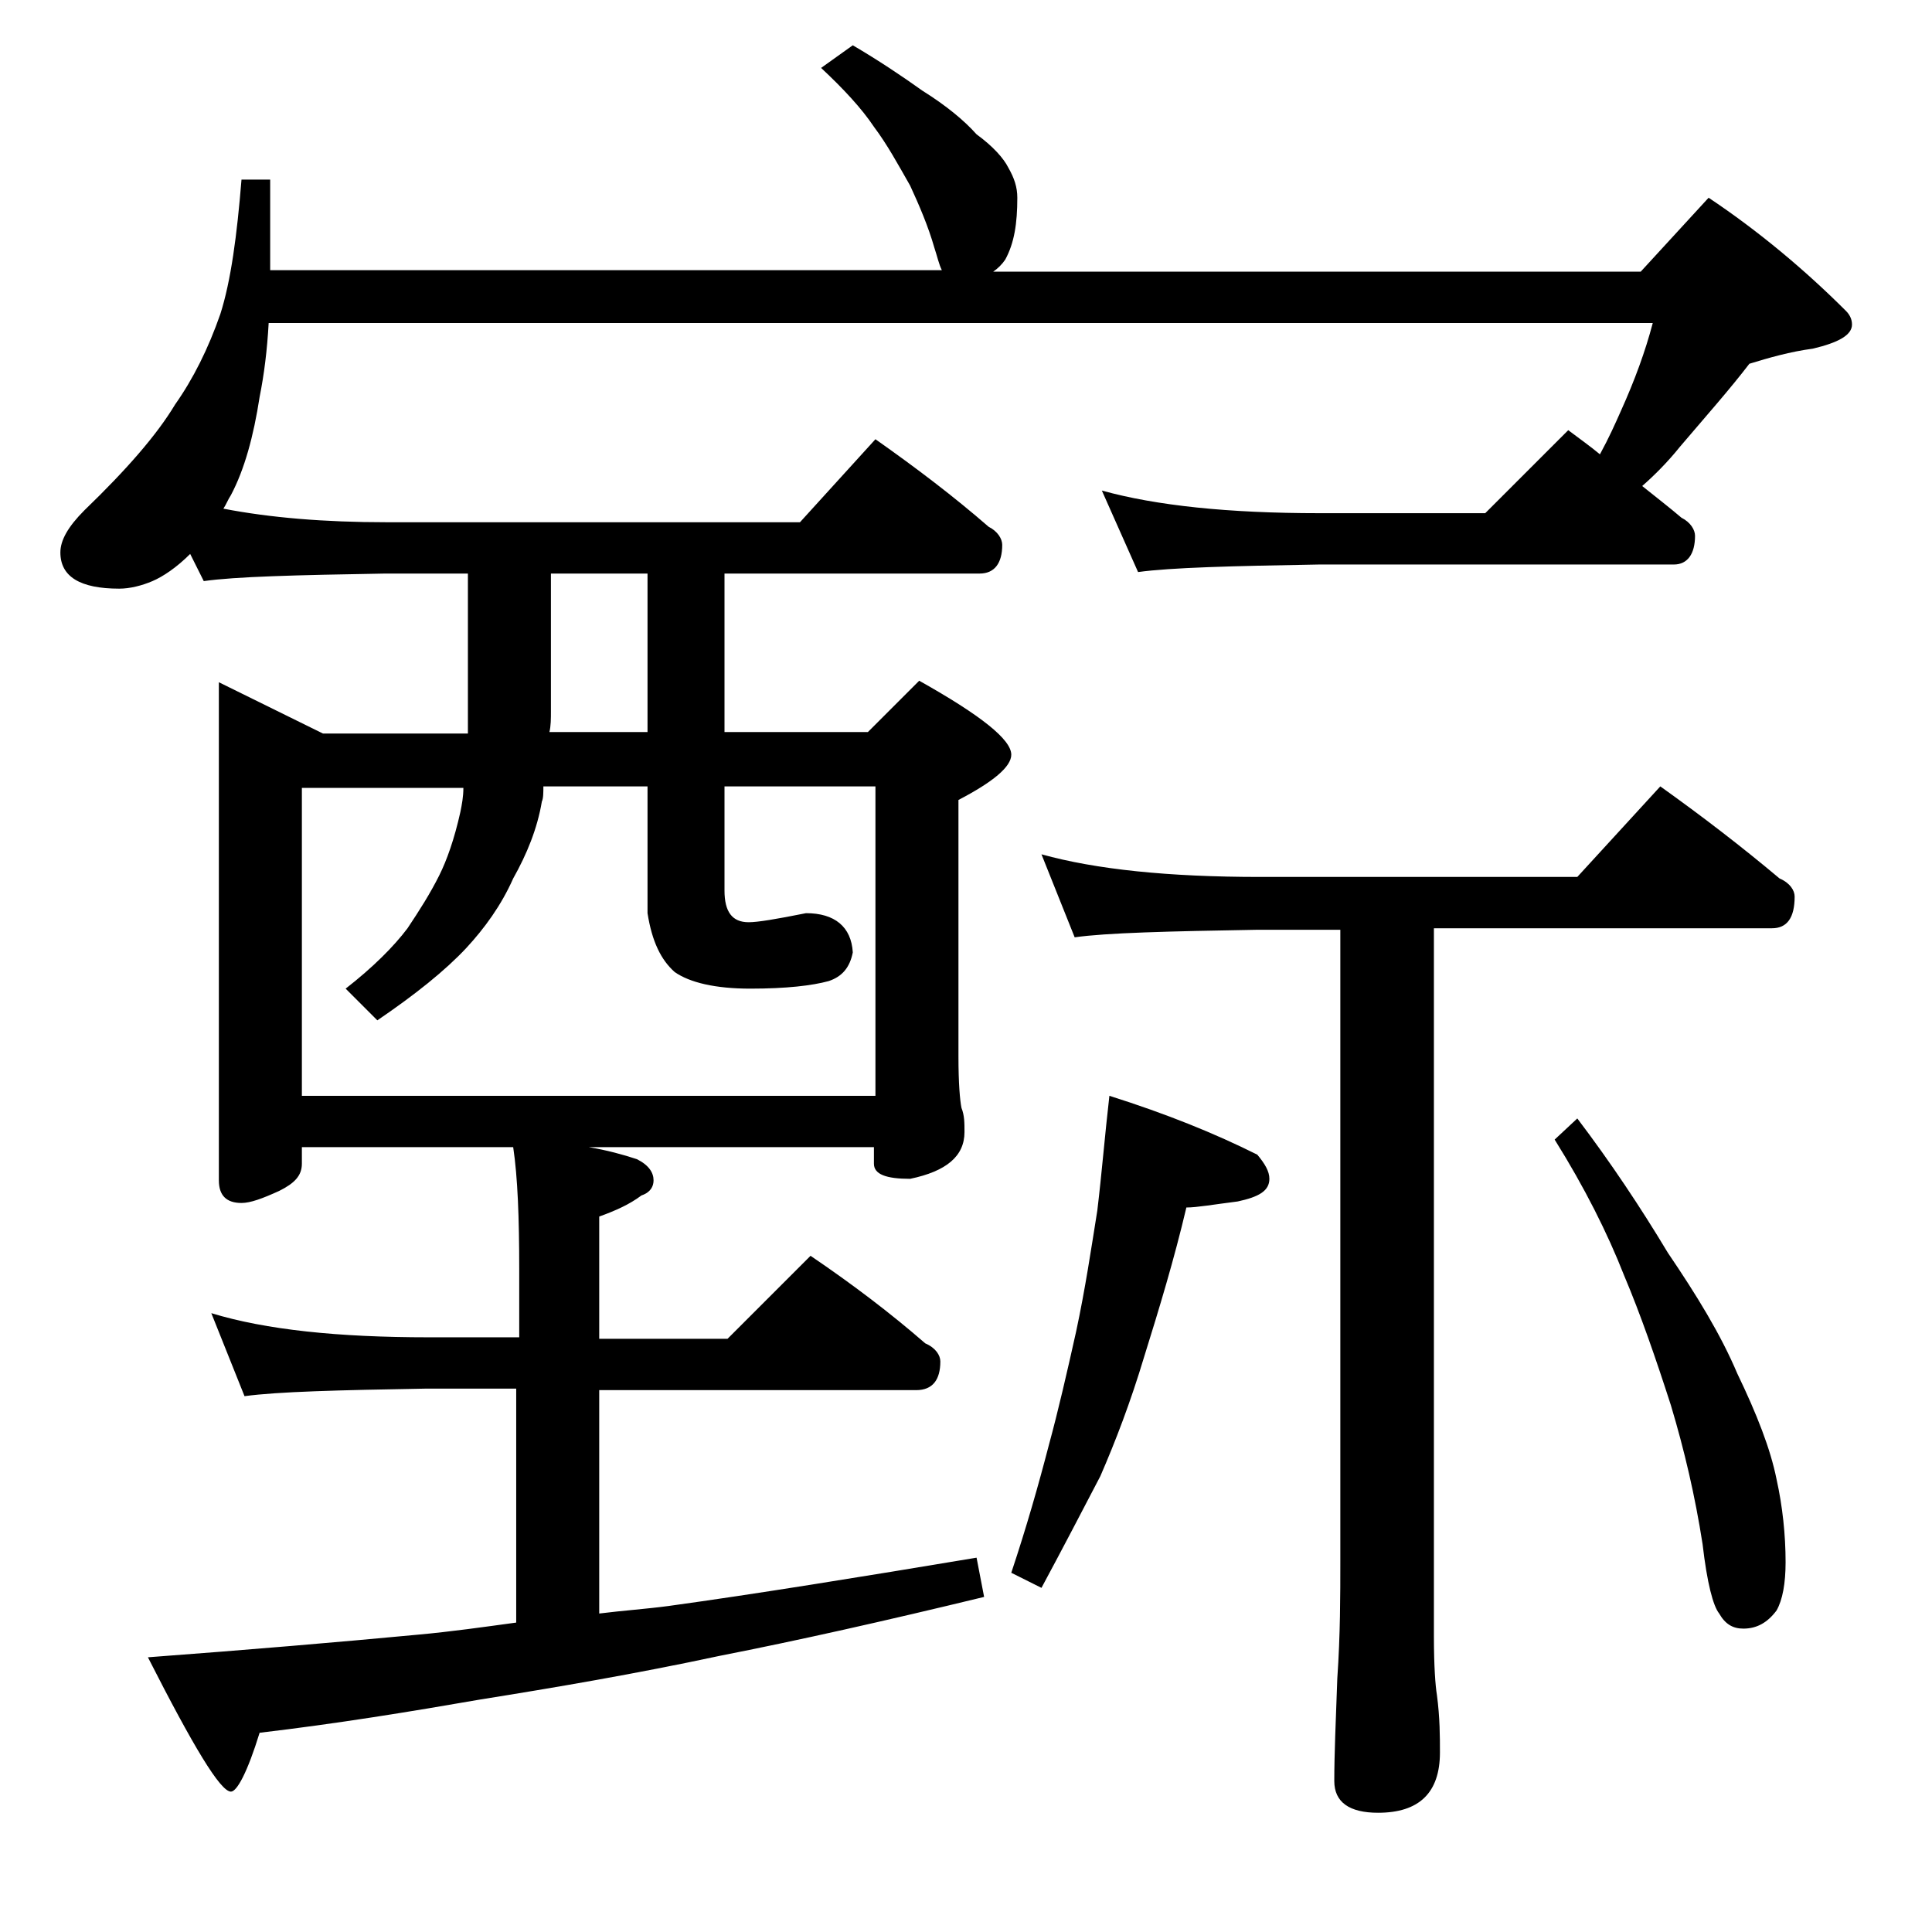 <?xml version="1.0" encoding="utf-8"?>
<!-- Generator: Adobe Illustrator 18.0.0, SVG Export Plug-In . SVG Version: 6.00 Build 0)  -->
<!DOCTYPE svg PUBLIC "-//W3C//DTD SVG 1.1//EN" "http://www.w3.org/Graphics/SVG/1.1/DTD/svg11.dtd">
<svg version="1.1" id="Layer_1" xmlns="http://www.w3.org/2000/svg" xmlns:xlink="http://www.w3.org/1999/xlink" x="0px" y="0px"
	 viewBox="0 0 128 128" enable-background="new 0 0 128 128" xml:space="preserve">
<path d="M73,32.5c3.6,1,8.4,1.5,14.4,1.5h11l5.5-5.5c0.8,0.6,1.5,1.1,2.1,1.6c0.6-1.1,1-2,1.4-2.9c0.9-2,1.6-3.9,2.1-5.8H17.8
	c-0.1,1.8-0.3,3.4-0.6,4.9c-0.4,2.6-1,4.8-1.9,6.5c-0.2,0.3-0.3,0.6-0.5,0.9c3.1,0.6,6.7,0.9,10.8,0.9H53l5-5.5
	c2.7,1.9,5.2,3.8,7.5,5.8c0.6,0.3,0.9,0.8,0.9,1.2c0,1.2-0.5,1.9-1.5,1.9H48v10.5h9.5l3.4-3.4C65,47.4,67,49,67,50
	c0,0.8-1.2,1.8-3.5,3v17c0,1.8,0.1,2.9,0.2,3.4c0.2,0.5,0.2,1,0.2,1.6c0,1.6-1.2,2.6-3.6,3.1c-1.6,0-2.4-0.3-2.4-1V76H39
	c1.2,0.2,2.3,0.5,3.2,0.8c0.8,0.4,1.1,0.9,1.1,1.4c0,0.4-0.2,0.8-0.8,1c-0.8,0.6-1.7,1-2.8,1.4v8.1h8.5l5.5-5.5
	c2.8,1.9,5.3,3.8,7.6,5.8c0.7,0.3,1,0.8,1,1.2c0,1.2-0.5,1.9-1.6,1.9h-21v14.8c1.6-0.2,3.1-0.3,4.6-0.5c5.8-0.8,12.6-1.9,20.4-3.2
	l0.5,2.6c-6.6,1.6-12.4,2.9-17.5,3.9c-5.6,1.2-10.9,2.1-15.9,2.9c-4.6,0.8-9.5,1.6-14.6,2.2c-0.8,2.6-1.5,3.9-1.9,3.9
	c-0.7,0-2.5-3-5.5-8.9c6.7-0.5,12.6-1,17.9-1.5c2.2-0.2,4.3-0.5,6.5-0.8V92h-6c-5.8,0.1-9.8,0.2-12,0.5L14,87
	c3.6,1.1,8.4,1.6,14.4,1.6h6v-4.5c0-3.4-0.1-6.1-0.4-8.1H20v1.1c0,0.8-0.5,1.3-1.5,1.8c-1.1,0.5-1.9,0.8-2.5,0.8
	c-1,0-1.5-0.5-1.5-1.5v-33l6.9,3.4H31V38h-5.5c-5.9,0.1-9.9,0.2-12,0.5l-0.9-1.8c-0.9,0.9-1.8,1.5-2.5,1.8C9.4,38.8,8.6,39,7.9,39
	C5.3,39,4,38.2,4,36.6c0-0.8,0.5-1.7,1.6-2.8c2.8-2.7,4.8-5,6-7c1.2-1.7,2.2-3.7,3-6c0.7-2.2,1.1-5.2,1.4-8.9h1.9v6h44.5
	c-0.2-0.4-0.3-0.9-0.5-1.5c-0.4-1.4-1-2.8-1.6-4.1c-0.8-1.4-1.5-2.7-2.4-3.9c-0.8-1.2-2-2.5-3.5-3.9l2.1-1.5C58.2,4,59.7,5,61.1,6
	c1.6,1,2.8,2,3.6,2.9c1.1,0.8,1.8,1.6,2.1,2.2c0.4,0.7,0.6,1.3,0.6,2c0,1.7-0.2,3-0.8,4.1c-0.2,0.3-0.5,0.6-0.8,0.8h42.9l4.5-4.9
	c3.3,2.2,6.4,4.8,9.1,7.5c0.2,0.2,0.4,0.5,0.4,0.9c0,0.7-0.9,1.2-2.6,1.6c-1.5,0.2-2.9,0.6-4.2,1c-1.3,1.7-2.9,3.5-4.6,5.5
	c-0.8,1-1.7,1.9-2.5,2.6c1,0.8,1.9,1.5,2.6,2.1c0.6,0.3,0.9,0.8,0.9,1.2c0,1.2-0.5,1.9-1.4,1.9H87.4c-5.8,0.1-9.8,0.2-12,0.5
	L73,32.5z M20,72.6h38V52.1H48V59c0,1.4,0.5,2.1,1.6,2.1c0.6,0,1.8-0.2,3.8-0.6c1.9,0,3,0.9,3.1,2.6c-0.2,1-0.7,1.6-1.6,1.9
	c-1.1,0.3-2.8,0.5-5.2,0.5c-2.3,0-4-0.4-5-1.1c-0.9-0.8-1.5-2-1.8-3.9v-8.4H36c0,0.4,0,0.8-0.1,1c-0.3,1.8-1,3.5-1.9,5.1
	c-0.8,1.8-1.9,3.3-3.1,4.6c-1.4,1.5-3.4,3.1-5.9,4.8l-2.1-2.1c1.8-1.4,3.2-2.8,4.1-4c0.8-1.2,1.5-2.3,2.1-3.5c0.5-1,1-2.4,1.4-4.2
	c0.1-0.5,0.2-1,0.2-1.6H20V72.6z M42.9,48.5V38h-6.4v9.1c0,0.5,0,1-0.1,1.4H42.9z M73.5,72.6c3.8,1.2,7,2.5,9.8,3.9
	c0.5,0.6,0.8,1.1,0.8,1.6c0,0.8-0.7,1.2-2.1,1.5c-1.6,0.2-2.7,0.4-3.4,0.4c-0.8,3.4-1.8,6.7-2.8,9.9c-0.9,3-1.9,5.6-2.9,7.9
	c-1.2,2.3-2.5,4.8-3.9,7.4l-2-1c1-3,1.8-5.8,2.5-8.5c0.6-2.2,1.2-4.8,1.8-7.5c0.6-2.8,1-5.5,1.4-8C73,77.7,73.2,75.2,73.5,72.6z
	 M69,56.6c3.6,1,8.4,1.5,14.5,1.5h21l5.5-6c2.8,2,5.4,4,7.9,6.1c0.7,0.3,1,0.8,1,1.2c0,1.4-0.5,2.1-1.5,2.1H95v46.9
	c0,2,0.1,3.3,0.2,3.9c0.2,1.5,0.2,2.8,0.2,3.8c0,2.7-1.4,4-4.1,4c-1.9,0-2.9-0.7-2.9-2.1c0-1.8,0.1-4,0.2-6.8
	c0.2-2.9,0.2-5.5,0.2-7.8V61.6h-5.5c-5.9,0.1-10,0.2-12.1,0.5L69,56.6z M104.5,74.1c2.2,2.9,4.2,5.9,6,8.9c1.9,2.8,3.5,5.4,4.6,8
	c1.3,2.7,2.2,5,2.6,7c0.4,1.8,0.6,3.7,0.6,5.5c0,1.4-0.2,2.5-0.6,3.2c-0.6,0.8-1.3,1.2-2.2,1.2c-0.7,0-1.2-0.3-1.6-1
	c-0.4-0.5-0.8-2-1.1-4.6c-0.5-3.2-1.2-6.2-2.1-9.2c-1-3.1-2-6-3.1-8.6c-1.1-2.8-2.6-5.8-4.6-9L104.5,74.1z"/>
</svg>
